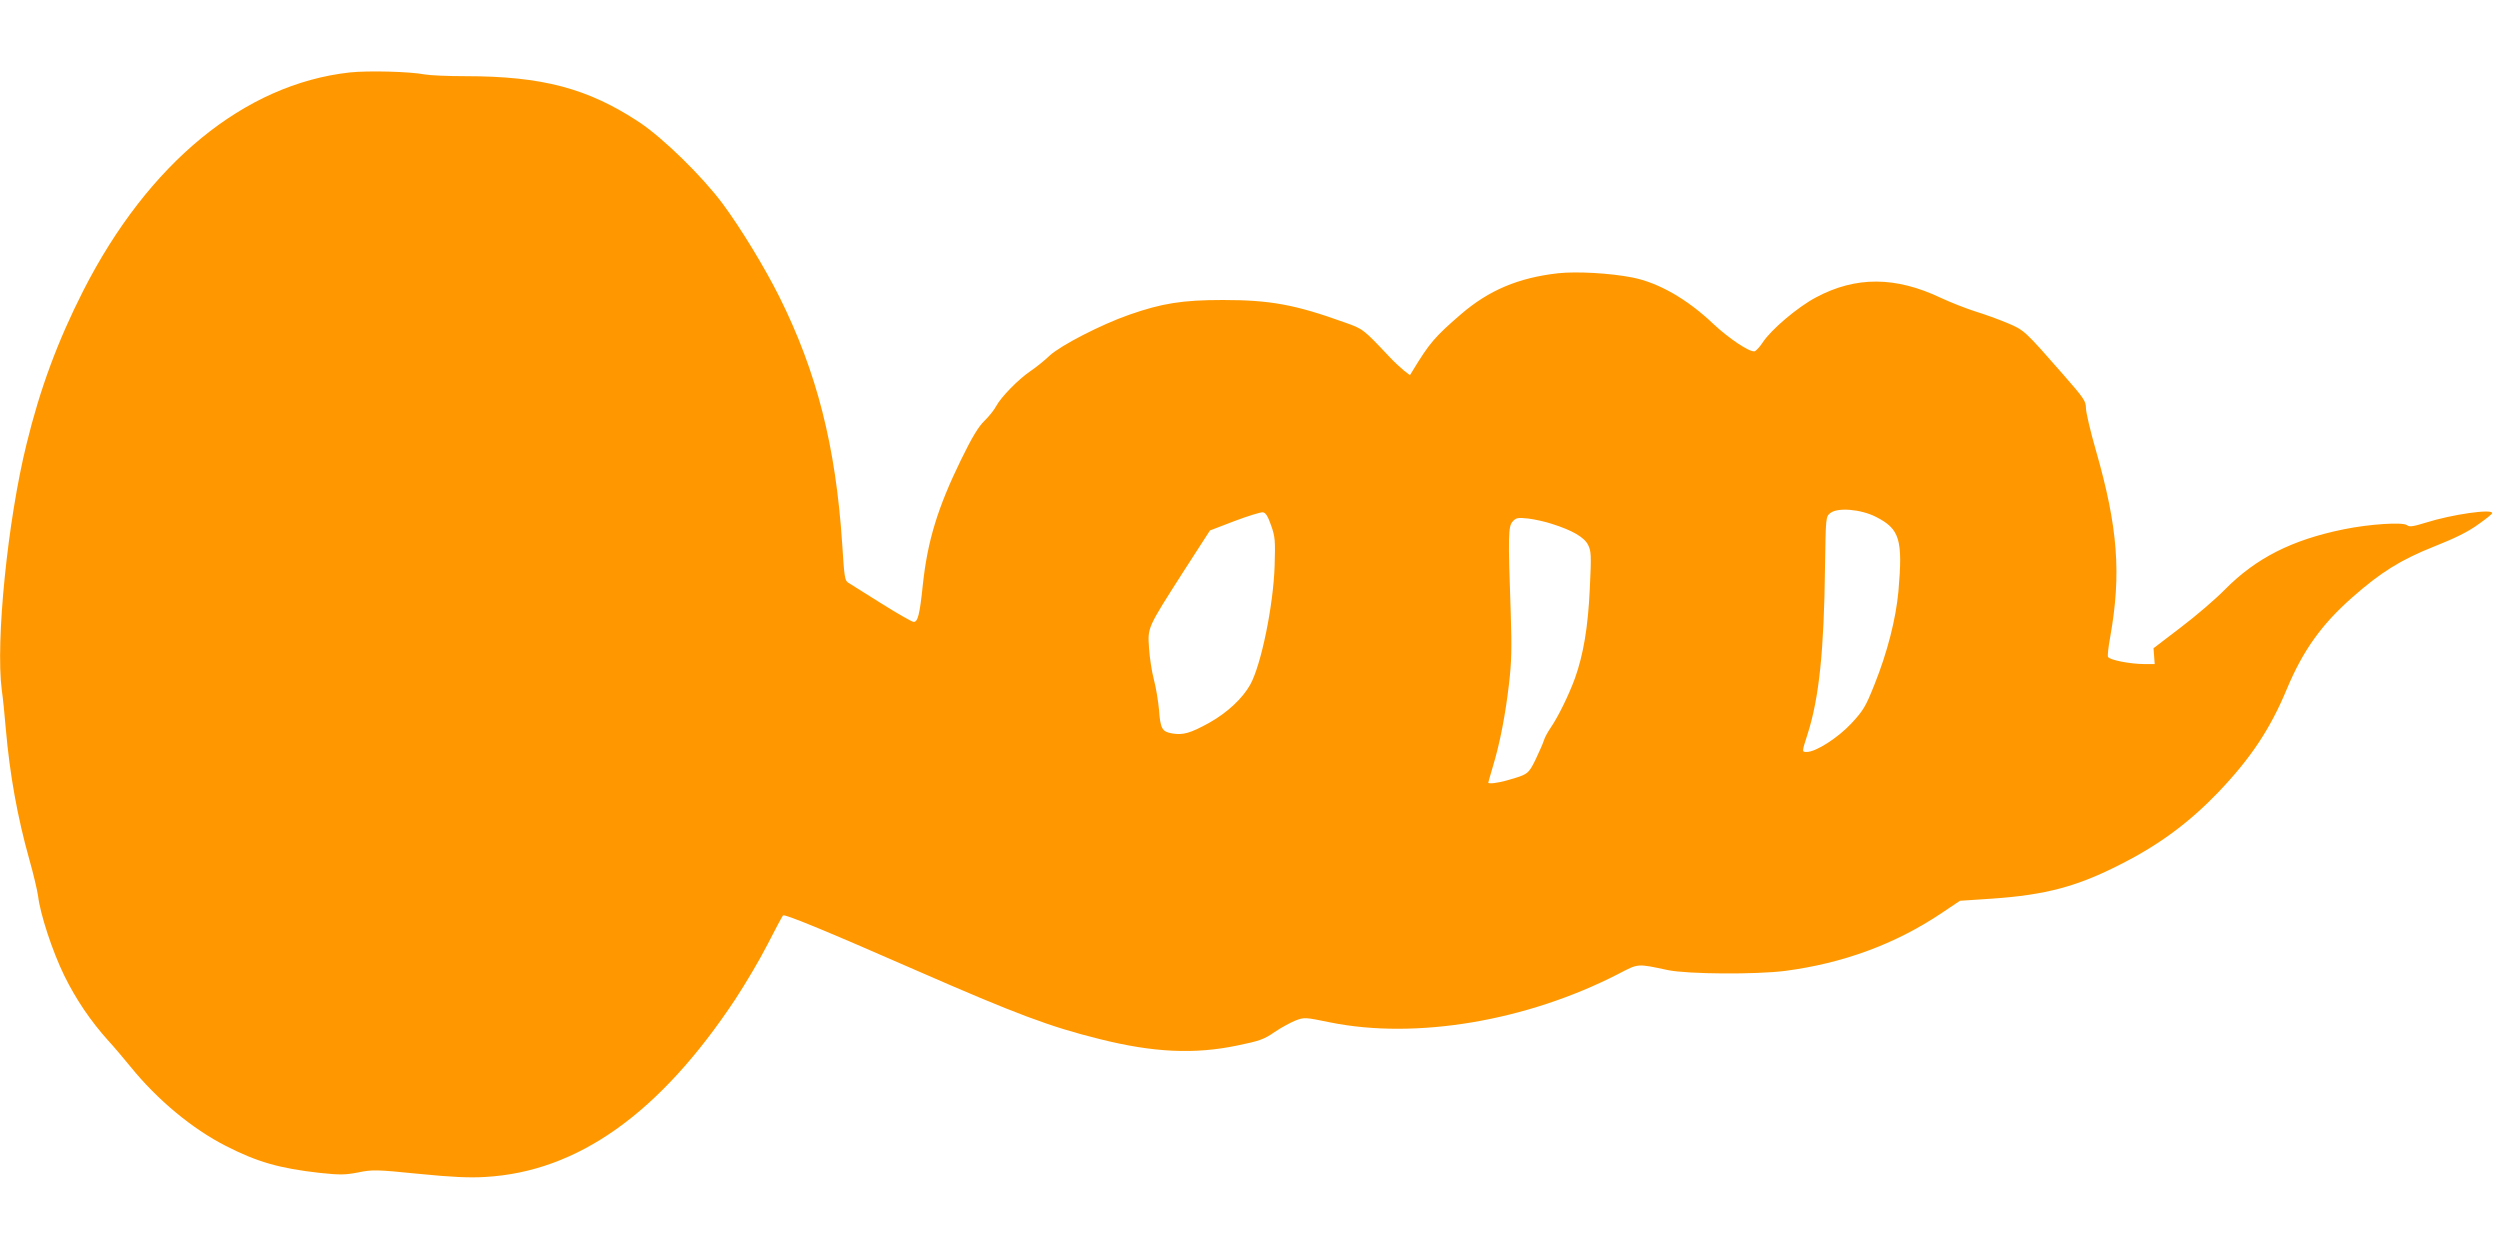 <?xml version="1.0" standalone="no"?>
<!DOCTYPE svg PUBLIC "-//W3C//DTD SVG 20010904//EN"
 "http://www.w3.org/TR/2001/REC-SVG-20010904/DTD/svg10.dtd">
<svg version="1.0" xmlns="http://www.w3.org/2000/svg"
 width="1280pt" height="640pt" viewBox="0 0 1280 640"
 preserveAspectRatio="xMidYMid meet">
<g transform="translate(0,640) scale(0.1,-0.1)"
fill="#ff9800" stroke="none">
<path d="M1790 6029 c-539 -60 -1031 -464 -1364 -1118 -131 -258 -221 -501
-290 -784 -97 -392 -159 -1011 -127 -1259 6 -40 15 -131 21 -203 20 -229 59
-448 120 -665 21 -74 41 -159 45 -188 11 -93 73 -282 134 -407 60 -122 135
-233 227 -335 28 -30 77 -89 111 -130 138 -171 318 -320 489 -407 162 -83 276
-115 479 -138 105 -11 130 -11 198 2 73 15 92 15 310 -7 170 -17 261 -21 342
-16 473 27 893 326 1280 910 51 78 126 204 165 281 39 77 75 143 79 148 8 8
200 -70 686 -283 510 -223 681 -287 935 -350 275 -69 485 -79 705 -33 113 23
138 32 191 69 34 23 82 49 107 59 45 17 48 17 179 -10 438 -88 1003 7 1471
247 108 56 96 55 257 21 103 -21 450 -23 600 -4 296 39 561 136 798 294 l97
65 165 11 c274 19 436 62 660 177 197 100 349 213 498 368 166 174 266 324
351 529 82 196 177 329 332 466 148 131 251 195 422 263 104 41 175 76 224
112 40 28 73 54 73 59 0 23 -207 -7 -340 -49 -65 -20 -84 -23 -96 -13 -21 17
-192 6 -324 -21 -265 -54 -449 -147 -609 -309 -46 -47 -147 -134 -225 -193
l-140 -107 3 -40 3 -41 -53 0 c-72 0 -180 21 -186 37 -3 7 2 52 11 100 58 325
40 563 -73 957 -28 97 -51 195 -51 217 0 35 -10 50 -116 171 -199 227 -199
227 -286 264 -43 18 -117 45 -163 59 -47 15 -127 46 -178 70 -232 110 -435
111 -638 3 -95 -50 -230 -165 -273 -230 -17 -26 -37 -47 -44 -47 -29 -2 -132
68 -207 138 -135 129 -282 213 -416 240 -117 23 -286 32 -381 22 -204 -23
-355 -87 -498 -210 -133 -115 -161 -147 -247 -289 l-14 -23 -30 23 c-16 13
-51 45 -77 73 -132 140 -133 141 -227 174 -255 92 -383 115 -625 115 -206 0
-311 -17 -477 -75 -144 -50 -351 -157 -408 -209 -27 -26 -72 -62 -99 -80 -62
-42 -151 -133 -176 -180 -10 -19 -37 -53 -60 -75 -30 -29 -63 -83 -120 -200
-119 -244 -171 -414 -195 -638 -16 -155 -26 -193 -48 -191 -9 1 -83 43 -164
94 -81 51 -157 99 -169 106 -19 11 -21 28 -32 200 -33 500 -130 880 -322 1265
-75 150 -198 352 -290 476 -106 142 -303 334 -425 416 -265 175 -498 237 -895
237 -87 0 -179 4 -206 9 -78 15 -292 20 -384 10z m7814 -2275 c123 -62 139
-116 116 -381 -13 -141 -56 -311 -122 -476 -46 -116 -58 -135 -119 -201 -69
-74 -182 -146 -228 -146 -26 0 -26 -2 4 92 59 184 84 428 89 852 4 260 4 260
27 279 37 30 156 20 233 -19z m-3096 -44 c21 -59 22 -78 18 -210 -7 -201 -68
-501 -124 -604 -40 -72 -118 -145 -213 -198 -95 -52 -132 -63 -189 -53 -50 9
-59 24 -66 122 -4 43 -15 112 -26 153 -11 41 -22 114 -25 162 -7 106 -10 100
174 388 l138 214 125 48 c69 26 134 46 145 45 15 -1 26 -19 43 -67z m1437 8
c105 -33 167 -69 186 -108 16 -32 17 -52 9 -220 -9 -201 -33 -341 -76 -462
-31 -85 -85 -196 -124 -253 -15 -22 -31 -51 -35 -65 -4 -14 -23 -57 -42 -97
-37 -76 -40 -78 -142 -107 -50 -15 -101 -21 -101 -13 0 2 11 40 24 84 36 119
64 265 82 421 13 110 15 182 9 362 -14 399 -13 445 10 470 17 19 26 21 80 15
33 -4 87 -16 120 -27z"/>
</g>
</svg>
